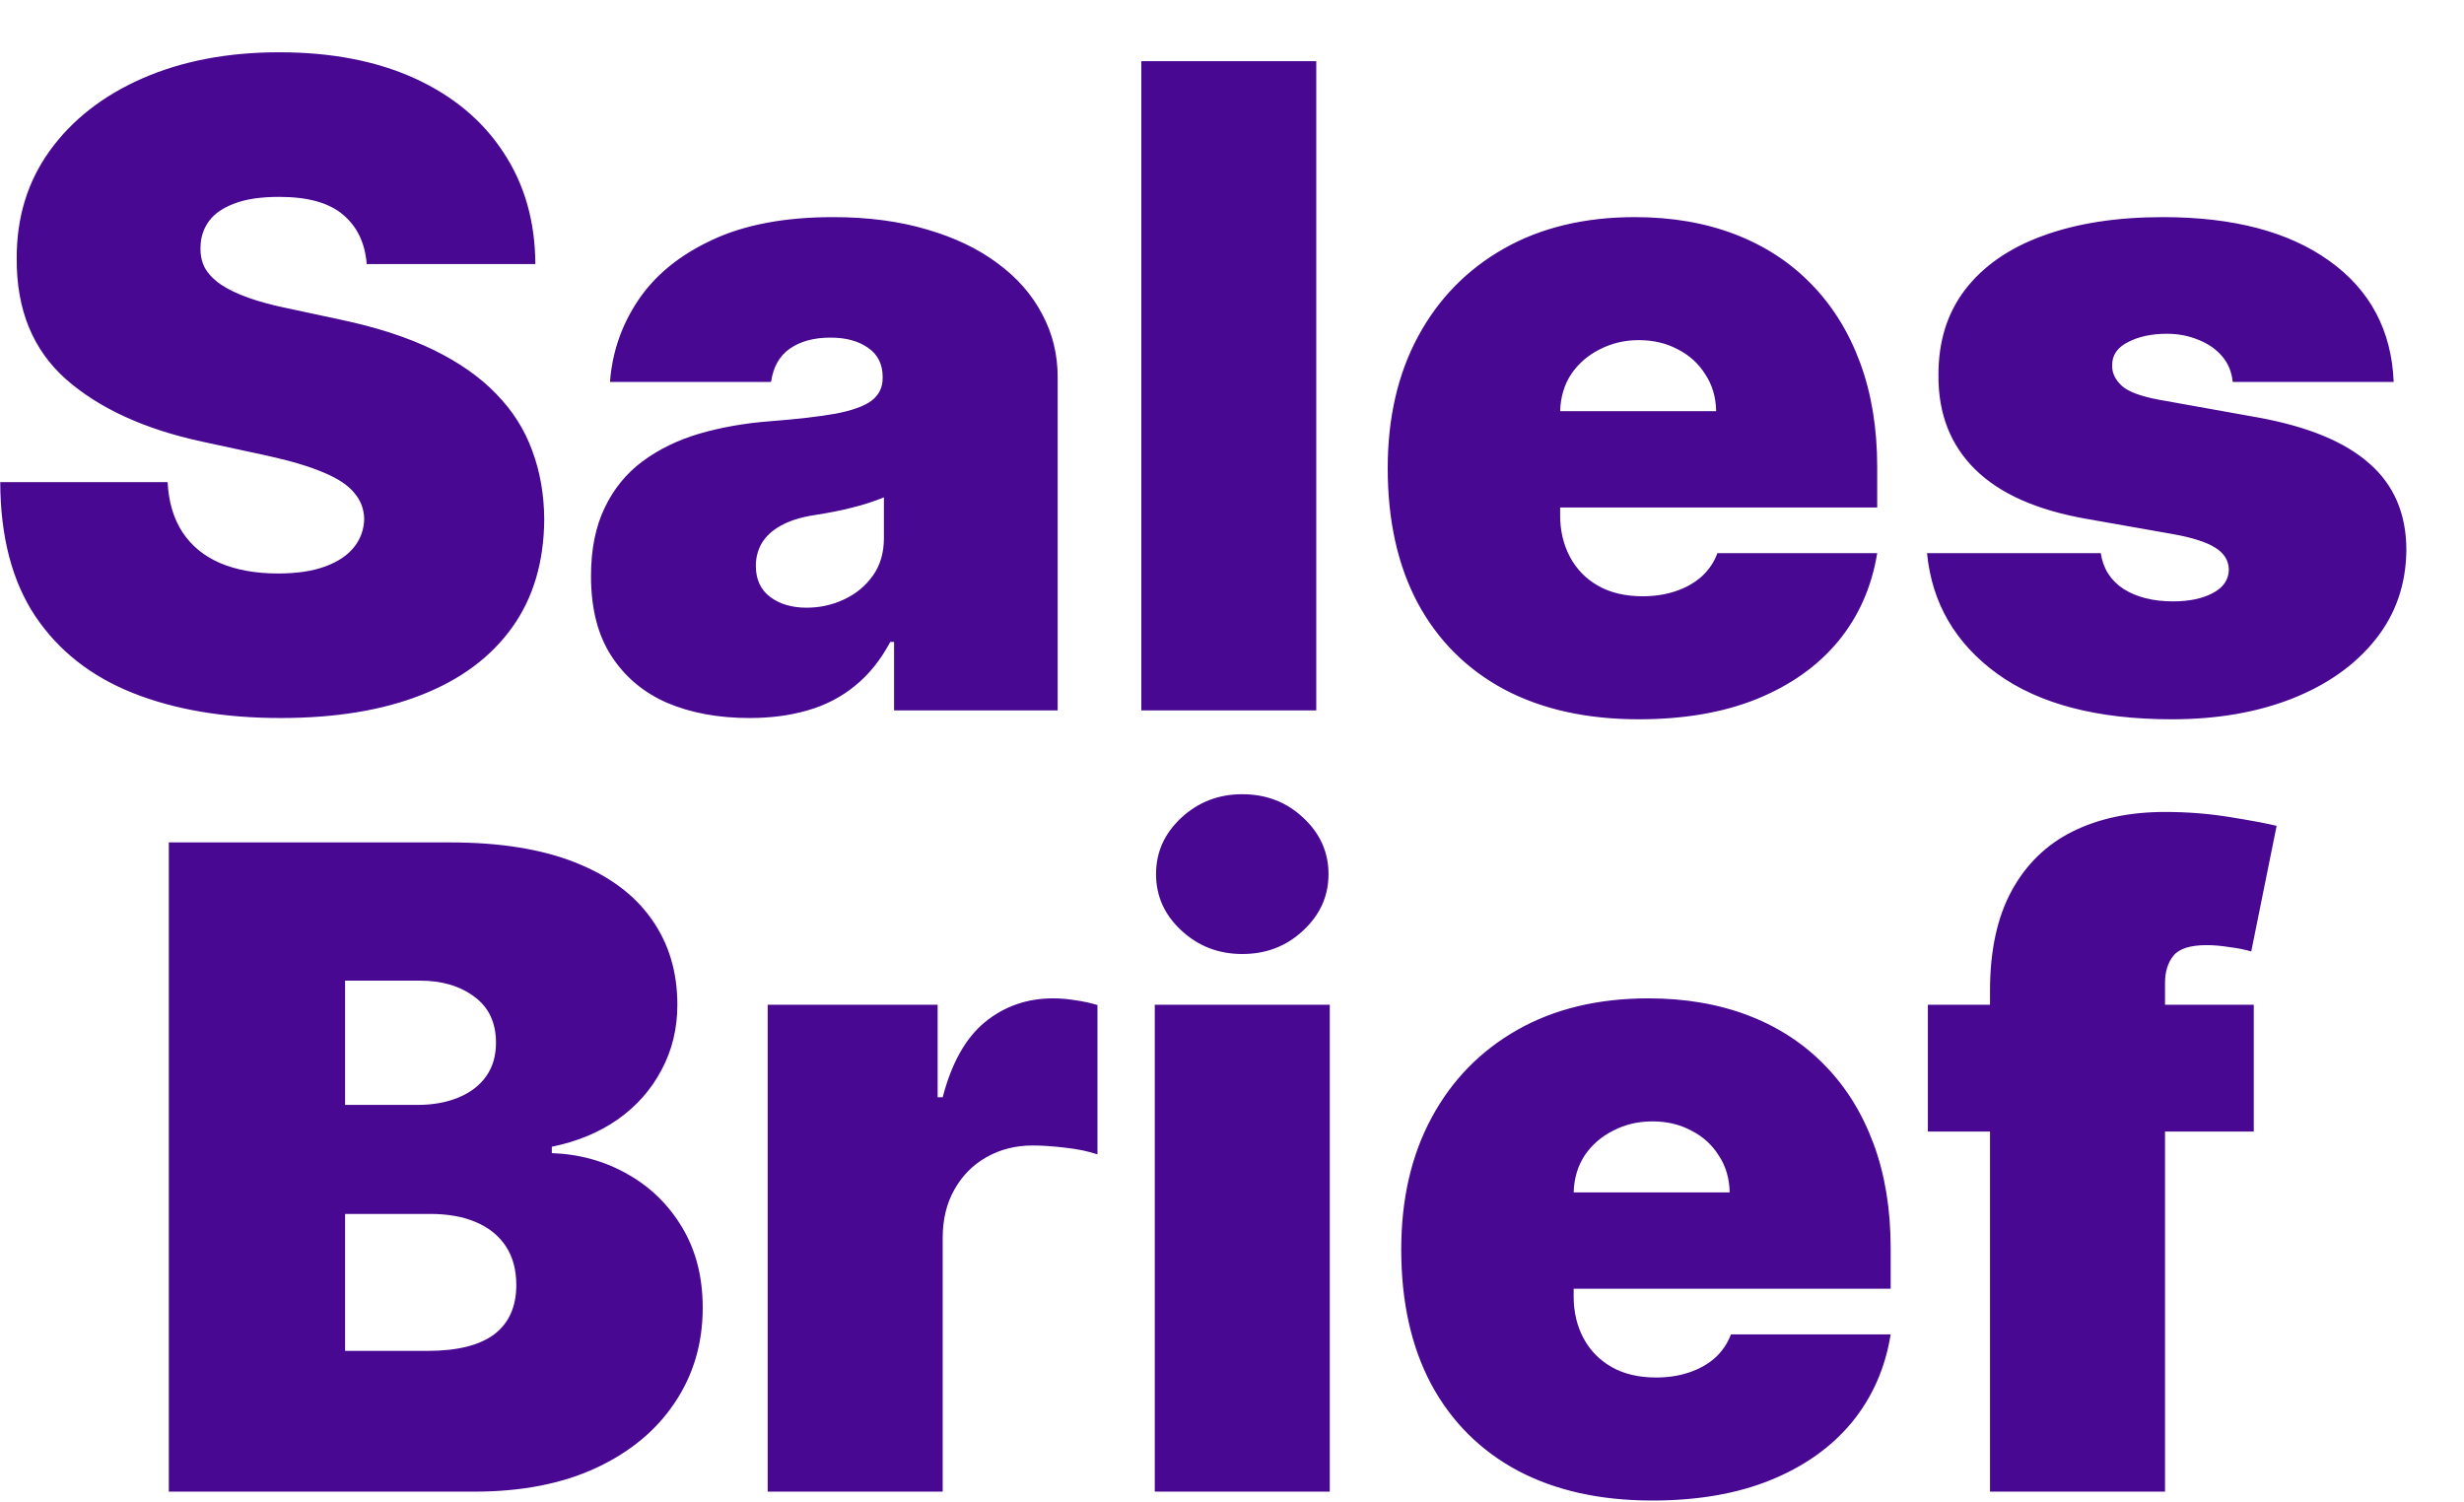 <svg width="41" height="25" viewBox="0 0 41 25" fill="none" xmlns="http://www.w3.org/2000/svg">
<path d="M6.102 4.394C6.074 4.042 5.942 3.768 5.706 3.571C5.474 3.374 5.121 3.276 4.646 3.276C4.343 3.276 4.095 3.312 3.902 3.386C3.712 3.457 3.571 3.553 3.48 3.676C3.388 3.8 3.341 3.94 3.337 4.098C3.33 4.229 3.353 4.346 3.406 4.452C3.462 4.554 3.55 4.647 3.67 4.731C3.789 4.812 3.942 4.886 4.129 4.953C4.315 5.02 4.537 5.08 4.793 5.132L5.68 5.322C6.278 5.449 6.789 5.616 7.215 5.823C7.64 6.031 7.989 6.275 8.259 6.557C8.53 6.835 8.729 7.148 8.855 7.496C8.986 7.844 9.052 8.224 9.056 8.635C9.052 9.346 8.875 9.947 8.523 10.439C8.171 10.932 7.668 11.306 7.014 11.563C6.364 11.82 5.581 11.948 4.667 11.948C3.728 11.948 2.908 11.809 2.209 11.531C1.512 11.253 0.971 10.826 0.584 10.249C0.2 9.669 0.007 8.927 0.004 8.023H2.789C2.806 8.354 2.889 8.632 3.037 8.857C3.185 9.082 3.392 9.252 3.659 9.368C3.93 9.484 4.252 9.543 4.625 9.543C4.938 9.543 5.2 9.504 5.411 9.426C5.622 9.349 5.782 9.242 5.891 9.105C6 8.968 6.056 8.811 6.06 8.635C6.056 8.47 6.002 8.326 5.896 8.203C5.794 8.076 5.625 7.963 5.39 7.865C5.154 7.763 4.836 7.668 4.435 7.58L3.359 7.348C2.402 7.141 1.648 6.794 1.096 6.309C0.547 5.82 0.274 5.154 0.278 4.309C0.274 3.624 0.457 3.024 0.826 2.511C1.199 1.994 1.714 1.591 2.372 1.303C3.033 1.014 3.791 0.87 4.646 0.87C5.518 0.87 6.272 1.016 6.909 1.308C7.545 1.6 8.036 2.011 8.381 2.542C8.729 3.07 8.905 3.687 8.908 4.394H6.102ZM12.472 11.948C11.955 11.948 11.497 11.864 11.1 11.695C10.706 11.523 10.397 11.262 10.172 10.914C9.946 10.566 9.834 10.123 9.834 9.585C9.834 9.142 9.91 8.764 10.061 8.451C10.212 8.134 10.423 7.876 10.694 7.675C10.965 7.475 11.279 7.322 11.638 7.216C12 7.111 12.391 7.042 12.809 7.01C13.263 6.975 13.627 6.933 13.901 6.884C14.179 6.831 14.38 6.759 14.502 6.668C14.626 6.573 14.687 6.448 14.687 6.293V6.272C14.687 6.061 14.606 5.899 14.444 5.787C14.283 5.674 14.075 5.618 13.822 5.618C13.544 5.618 13.317 5.679 13.142 5.802C12.969 5.922 12.866 6.107 12.83 6.356H10.15C10.186 5.864 10.342 5.41 10.62 4.995C10.901 4.577 11.311 4.243 11.849 3.993C12.387 3.74 13.059 3.613 13.864 3.613C14.444 3.613 14.965 3.682 15.426 3.819C15.886 3.953 16.279 4.141 16.602 4.383C16.926 4.622 17.172 4.904 17.341 5.227C17.513 5.547 17.599 5.896 17.599 6.272V11.821H14.877V10.682H14.814C14.652 10.984 14.455 11.229 14.223 11.415C13.994 11.602 13.732 11.737 13.437 11.821C13.145 11.906 12.823 11.948 12.472 11.948ZM13.421 10.112C13.643 10.112 13.85 10.066 14.044 9.975C14.241 9.884 14.401 9.752 14.524 9.579C14.647 9.407 14.708 9.198 14.708 8.952V8.276C14.631 8.308 14.548 8.338 14.46 8.366C14.376 8.394 14.284 8.421 14.186 8.445C14.091 8.47 13.989 8.493 13.88 8.514C13.775 8.535 13.664 8.554 13.548 8.572C13.323 8.607 13.138 8.665 12.994 8.746C12.853 8.823 12.748 8.92 12.677 9.036C12.611 9.149 12.577 9.275 12.577 9.416C12.577 9.641 12.656 9.813 12.815 9.933C12.973 10.052 13.175 10.112 13.421 10.112ZM21.902 1.018V11.821H18.991V1.018H21.902ZM27.269 11.969C26.404 11.969 25.658 11.804 25.032 11.473C24.409 11.139 23.929 10.661 23.592 10.038C23.258 9.412 23.091 8.663 23.091 7.791C23.091 6.954 23.259 6.223 23.597 5.597C23.935 4.971 24.411 4.484 25.027 4.135C25.642 3.787 26.368 3.613 27.205 3.613C27.817 3.613 28.371 3.708 28.867 3.898C29.363 4.088 29.787 4.364 30.138 4.726C30.49 5.085 30.761 5.521 30.951 6.034C31.141 6.548 31.236 7.126 31.236 7.77V8.445H23.998V6.842H28.556C28.552 6.609 28.492 6.405 28.376 6.23C28.264 6.05 28.111 5.911 27.918 5.813C27.728 5.711 27.511 5.66 27.269 5.66C27.033 5.66 26.817 5.711 26.62 5.813C26.423 5.911 26.265 6.049 26.145 6.224C26.029 6.4 25.967 6.606 25.96 6.842V8.572C25.96 8.832 26.015 9.064 26.124 9.268C26.233 9.472 26.389 9.632 26.593 9.748C26.797 9.864 27.044 9.922 27.332 9.922C27.532 9.922 27.715 9.894 27.881 9.838C28.049 9.782 28.194 9.701 28.313 9.595C28.433 9.486 28.521 9.356 28.577 9.205H31.236C31.144 9.768 30.928 10.256 30.587 10.671C30.246 11.083 29.794 11.403 29.231 11.632C28.672 11.857 28.018 11.969 27.269 11.969ZM39.83 6.356H37.151C37.136 6.191 37.078 6.049 36.976 5.929C36.874 5.809 36.742 5.718 36.581 5.655C36.422 5.588 36.247 5.554 36.053 5.554C35.803 5.554 35.589 5.6 35.41 5.692C35.23 5.783 35.142 5.913 35.146 6.082C35.142 6.202 35.193 6.312 35.299 6.414C35.408 6.516 35.617 6.595 35.927 6.652L37.572 6.947C38.402 7.098 39.02 7.353 39.424 7.712C39.832 8.067 40.038 8.544 40.041 9.142C40.038 9.718 39.865 10.22 39.524 10.645C39.187 11.067 38.724 11.394 38.137 11.626C37.553 11.855 36.887 11.969 36.138 11.969C34.9 11.969 33.931 11.716 33.231 11.21C32.535 10.703 32.146 10.035 32.065 9.205H34.956C34.995 9.462 35.121 9.66 35.336 9.801C35.554 9.938 35.828 10.007 36.159 10.007C36.426 10.007 36.646 9.961 36.818 9.87C36.994 9.778 37.084 9.648 37.087 9.479C37.084 9.324 37.006 9.201 36.855 9.11C36.707 9.018 36.475 8.945 36.159 8.888L34.724 8.635C33.897 8.491 33.278 8.217 32.867 7.812C32.456 7.408 32.252 6.887 32.255 6.251C32.252 5.688 32.399 5.212 32.698 4.821C33.001 4.427 33.431 4.128 33.991 3.924C34.553 3.717 35.22 3.613 35.99 3.613C37.161 3.613 38.084 3.856 38.759 4.341C39.438 4.826 39.795 5.498 39.83 6.356ZM2.809 24.821V14.018H7.494C8.317 14.018 9.008 14.129 9.567 14.35C10.13 14.572 10.553 14.885 10.838 15.289C11.127 15.694 11.271 16.17 11.271 16.719C11.271 17.116 11.183 17.478 11.007 17.805C10.835 18.132 10.592 18.407 10.279 18.628C9.966 18.846 9.6 18.997 9.182 19.082V19.188C9.646 19.205 10.068 19.323 10.448 19.541C10.828 19.755 11.13 20.053 11.355 20.432C11.58 20.809 11.693 21.252 11.693 21.762C11.693 22.353 11.538 22.878 11.229 23.339C10.923 23.8 10.486 24.162 9.92 24.426C9.354 24.689 8.679 24.821 7.895 24.821H2.809ZM5.742 22.479H7.114C7.606 22.479 7.976 22.388 8.222 22.205C8.468 22.018 8.591 21.744 8.591 21.382C8.591 21.129 8.533 20.914 8.417 20.738C8.301 20.562 8.136 20.429 7.921 20.337C7.71 20.246 7.455 20.2 7.156 20.2H5.742V22.479ZM5.742 18.386H6.945C7.202 18.386 7.429 18.345 7.626 18.264C7.823 18.183 7.976 18.067 8.085 17.916C8.197 17.761 8.253 17.573 8.253 17.352C8.253 17.018 8.134 16.763 7.895 16.587C7.655 16.407 7.353 16.318 6.987 16.318H5.742V18.386ZM12.774 24.821V16.719H15.602V18.259H15.686C15.834 17.689 16.068 17.273 16.388 17.009C16.711 16.745 17.089 16.613 17.522 16.613C17.649 16.613 17.773 16.624 17.896 16.645C18.023 16.662 18.144 16.689 18.261 16.724V19.209C18.116 19.159 17.939 19.122 17.728 19.098C17.517 19.073 17.336 19.061 17.184 19.061C16.899 19.061 16.643 19.126 16.414 19.256C16.189 19.383 16.012 19.562 15.881 19.794C15.751 20.023 15.686 20.292 15.686 20.601V24.821H12.774ZM19.215 24.821V16.719H22.127V24.821H19.215ZM20.671 15.875C20.277 15.875 19.94 15.745 19.658 15.484C19.377 15.224 19.236 14.911 19.236 14.545C19.236 14.18 19.377 13.867 19.658 13.606C19.94 13.346 20.277 13.216 20.671 13.216C21.069 13.216 21.406 13.346 21.684 13.606C21.965 13.867 22.106 14.18 22.106 14.545C22.106 14.911 21.965 15.224 21.684 15.484C21.406 15.745 21.069 15.875 20.671 15.875ZM27.494 24.969C26.628 24.969 25.883 24.804 25.257 24.473C24.634 24.139 24.154 23.661 23.817 23.038C23.483 22.412 23.316 21.663 23.316 20.791C23.316 19.954 23.484 19.223 23.822 18.597C24.16 17.971 24.636 17.484 25.252 17.135C25.867 16.787 26.593 16.613 27.43 16.613C28.042 16.613 28.596 16.708 29.092 16.898C29.588 17.088 30.012 17.364 30.363 17.726C30.715 18.085 30.986 18.521 31.176 19.035C31.366 19.548 31.46 20.126 31.46 20.77V21.445H24.223V19.842H28.781C28.777 19.61 28.717 19.405 28.601 19.23C28.489 19.05 28.336 18.911 28.142 18.813C27.952 18.711 27.736 18.66 27.494 18.66C27.258 18.66 27.042 18.711 26.845 18.813C26.648 18.911 26.489 19.049 26.37 19.224C26.254 19.4 26.192 19.606 26.185 19.842V21.572C26.185 21.832 26.24 22.064 26.349 22.268C26.458 22.472 26.614 22.632 26.818 22.748C27.022 22.864 27.268 22.922 27.557 22.922C27.757 22.922 27.94 22.894 28.105 22.838C28.274 22.782 28.418 22.701 28.538 22.595C28.657 22.486 28.745 22.356 28.802 22.205H31.46C31.369 22.768 31.153 23.256 30.812 23.671C30.471 24.083 30.019 24.403 29.456 24.631C28.897 24.857 28.243 24.969 27.494 24.969ZM37.502 16.719V18.829H32.079V16.719H37.502ZM33.113 24.821V16.486C33.113 15.818 33.233 15.264 33.472 14.825C33.711 14.385 34.048 14.056 34.484 13.838C34.921 13.62 35.434 13.511 36.025 13.511C36.394 13.511 36.753 13.539 37.101 13.596C37.453 13.652 37.713 13.701 37.882 13.743L37.46 15.832C37.354 15.801 37.231 15.776 37.09 15.759C36.95 15.737 36.827 15.727 36.721 15.727C36.447 15.727 36.262 15.785 36.167 15.901C36.072 16.017 36.025 16.17 36.025 16.36V24.821H33.113Z" fill="#480891"/>
</svg>

